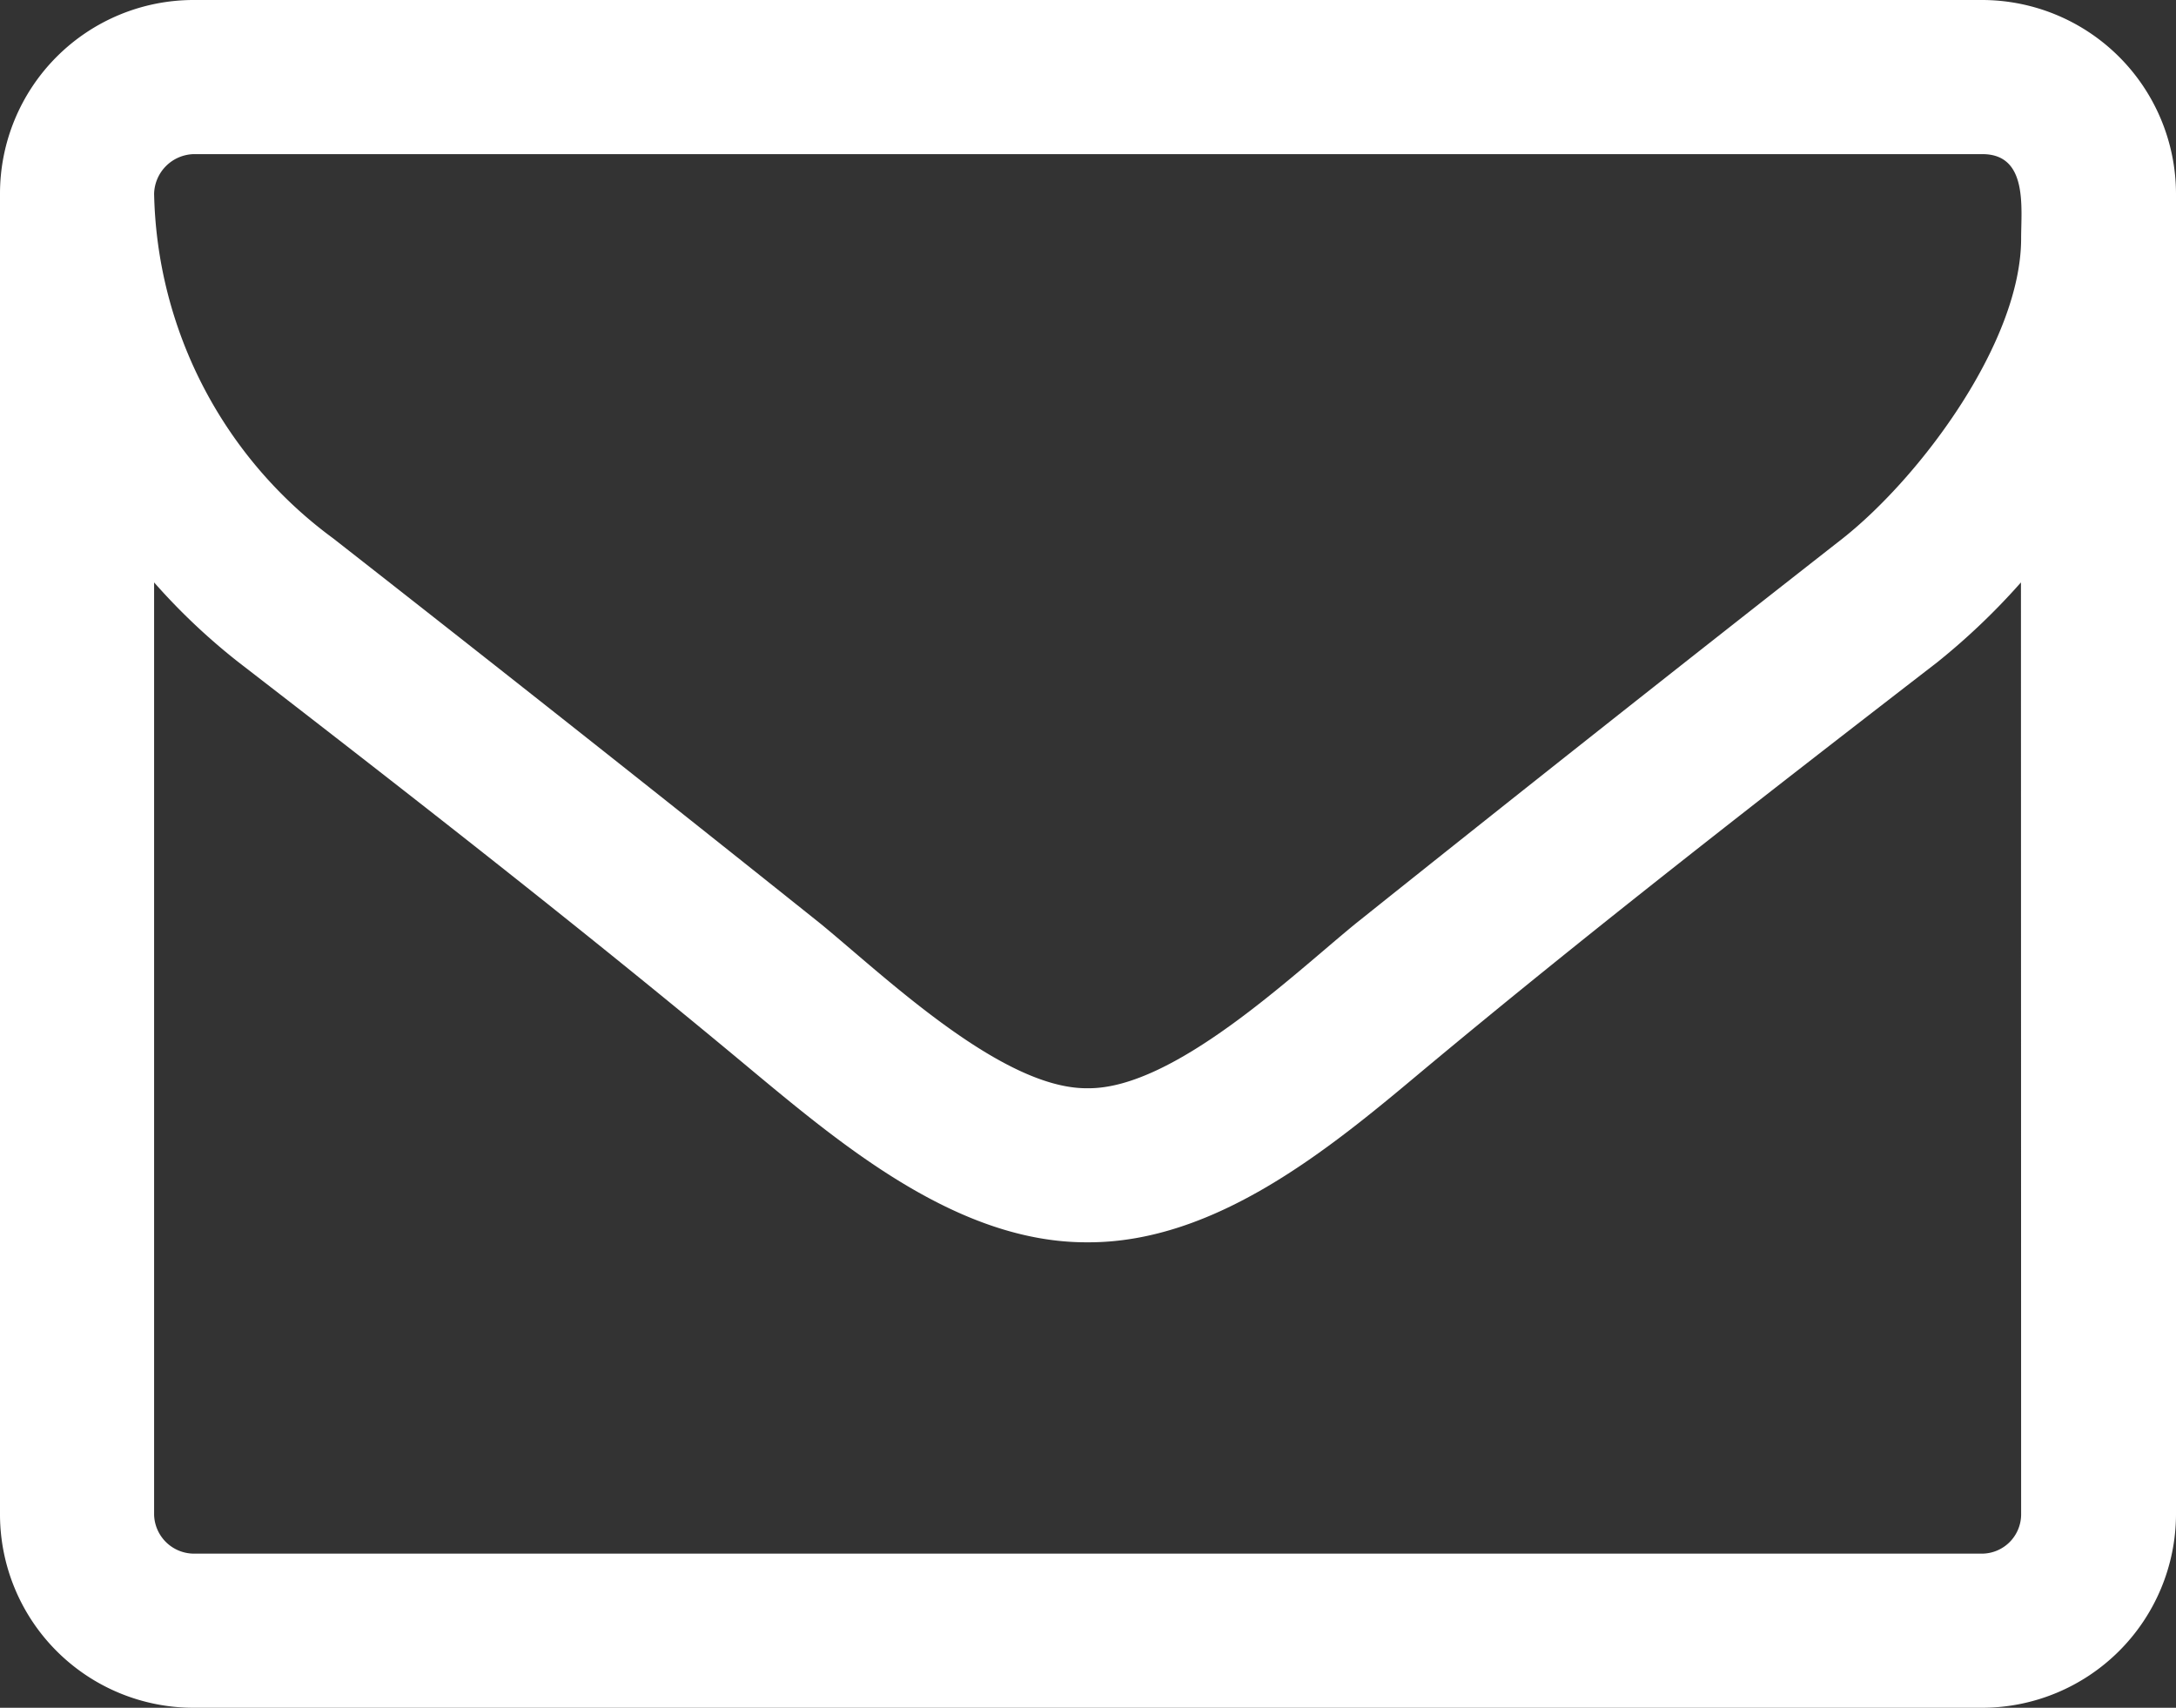 <svg id="Layer_x0020_1" xmlns="http://www.w3.org/2000/svg" width="62.27" height="48.863" viewBox="0 0 62.27 48.863">
  <rect x="0" y="0" width="62.27" height="48.863" fill="#333333" stroke="none"/>
  <path id="Path_595" data-name="Path 595" d="M57.838,43.345a1.126,1.126,0,0,1-1.108,1.108H5.54a1.145,1.145,0,0,1-1.13-1.108V16.664a18.157,18.157,0,0,0,2.415,2.283c4.964,3.834,9.972,7.734,14.8,11.767,2.615,2.172,5.85,4.831,9.462,4.831h.066c3.634,0,6.87-2.659,9.462-4.831,4.831-4.033,9.861-7.933,14.825-11.767a19.431,19.431,0,0,0,2.393-2.283Zm0-36.52c0,2.947-2.859,6.8-5.1,8.576Q45.728,20.886,38.78,26.437c-1.839,1.507-5.185,4.7-7.623,4.7h-.066c-2.438,0-5.762-3.191-7.6-4.7Q16.543,20.886,9.529,15.4A12.55,12.55,0,0,1,4.41,5.54,1.165,1.165,0,0,1,5.54,4.41H56.73C58.038,4.41,57.838,5.939,57.838,6.825ZM62.27,5.54A5.556,5.556,0,0,0,56.73,0H5.54A5.542,5.542,0,0,0,0,5.54V43.345a5.537,5.537,0,0,0,5.54,5.518H56.73a5.552,5.552,0,0,0,5.54-5.518Z" fill="#FFFFFF"/>
</svg>
